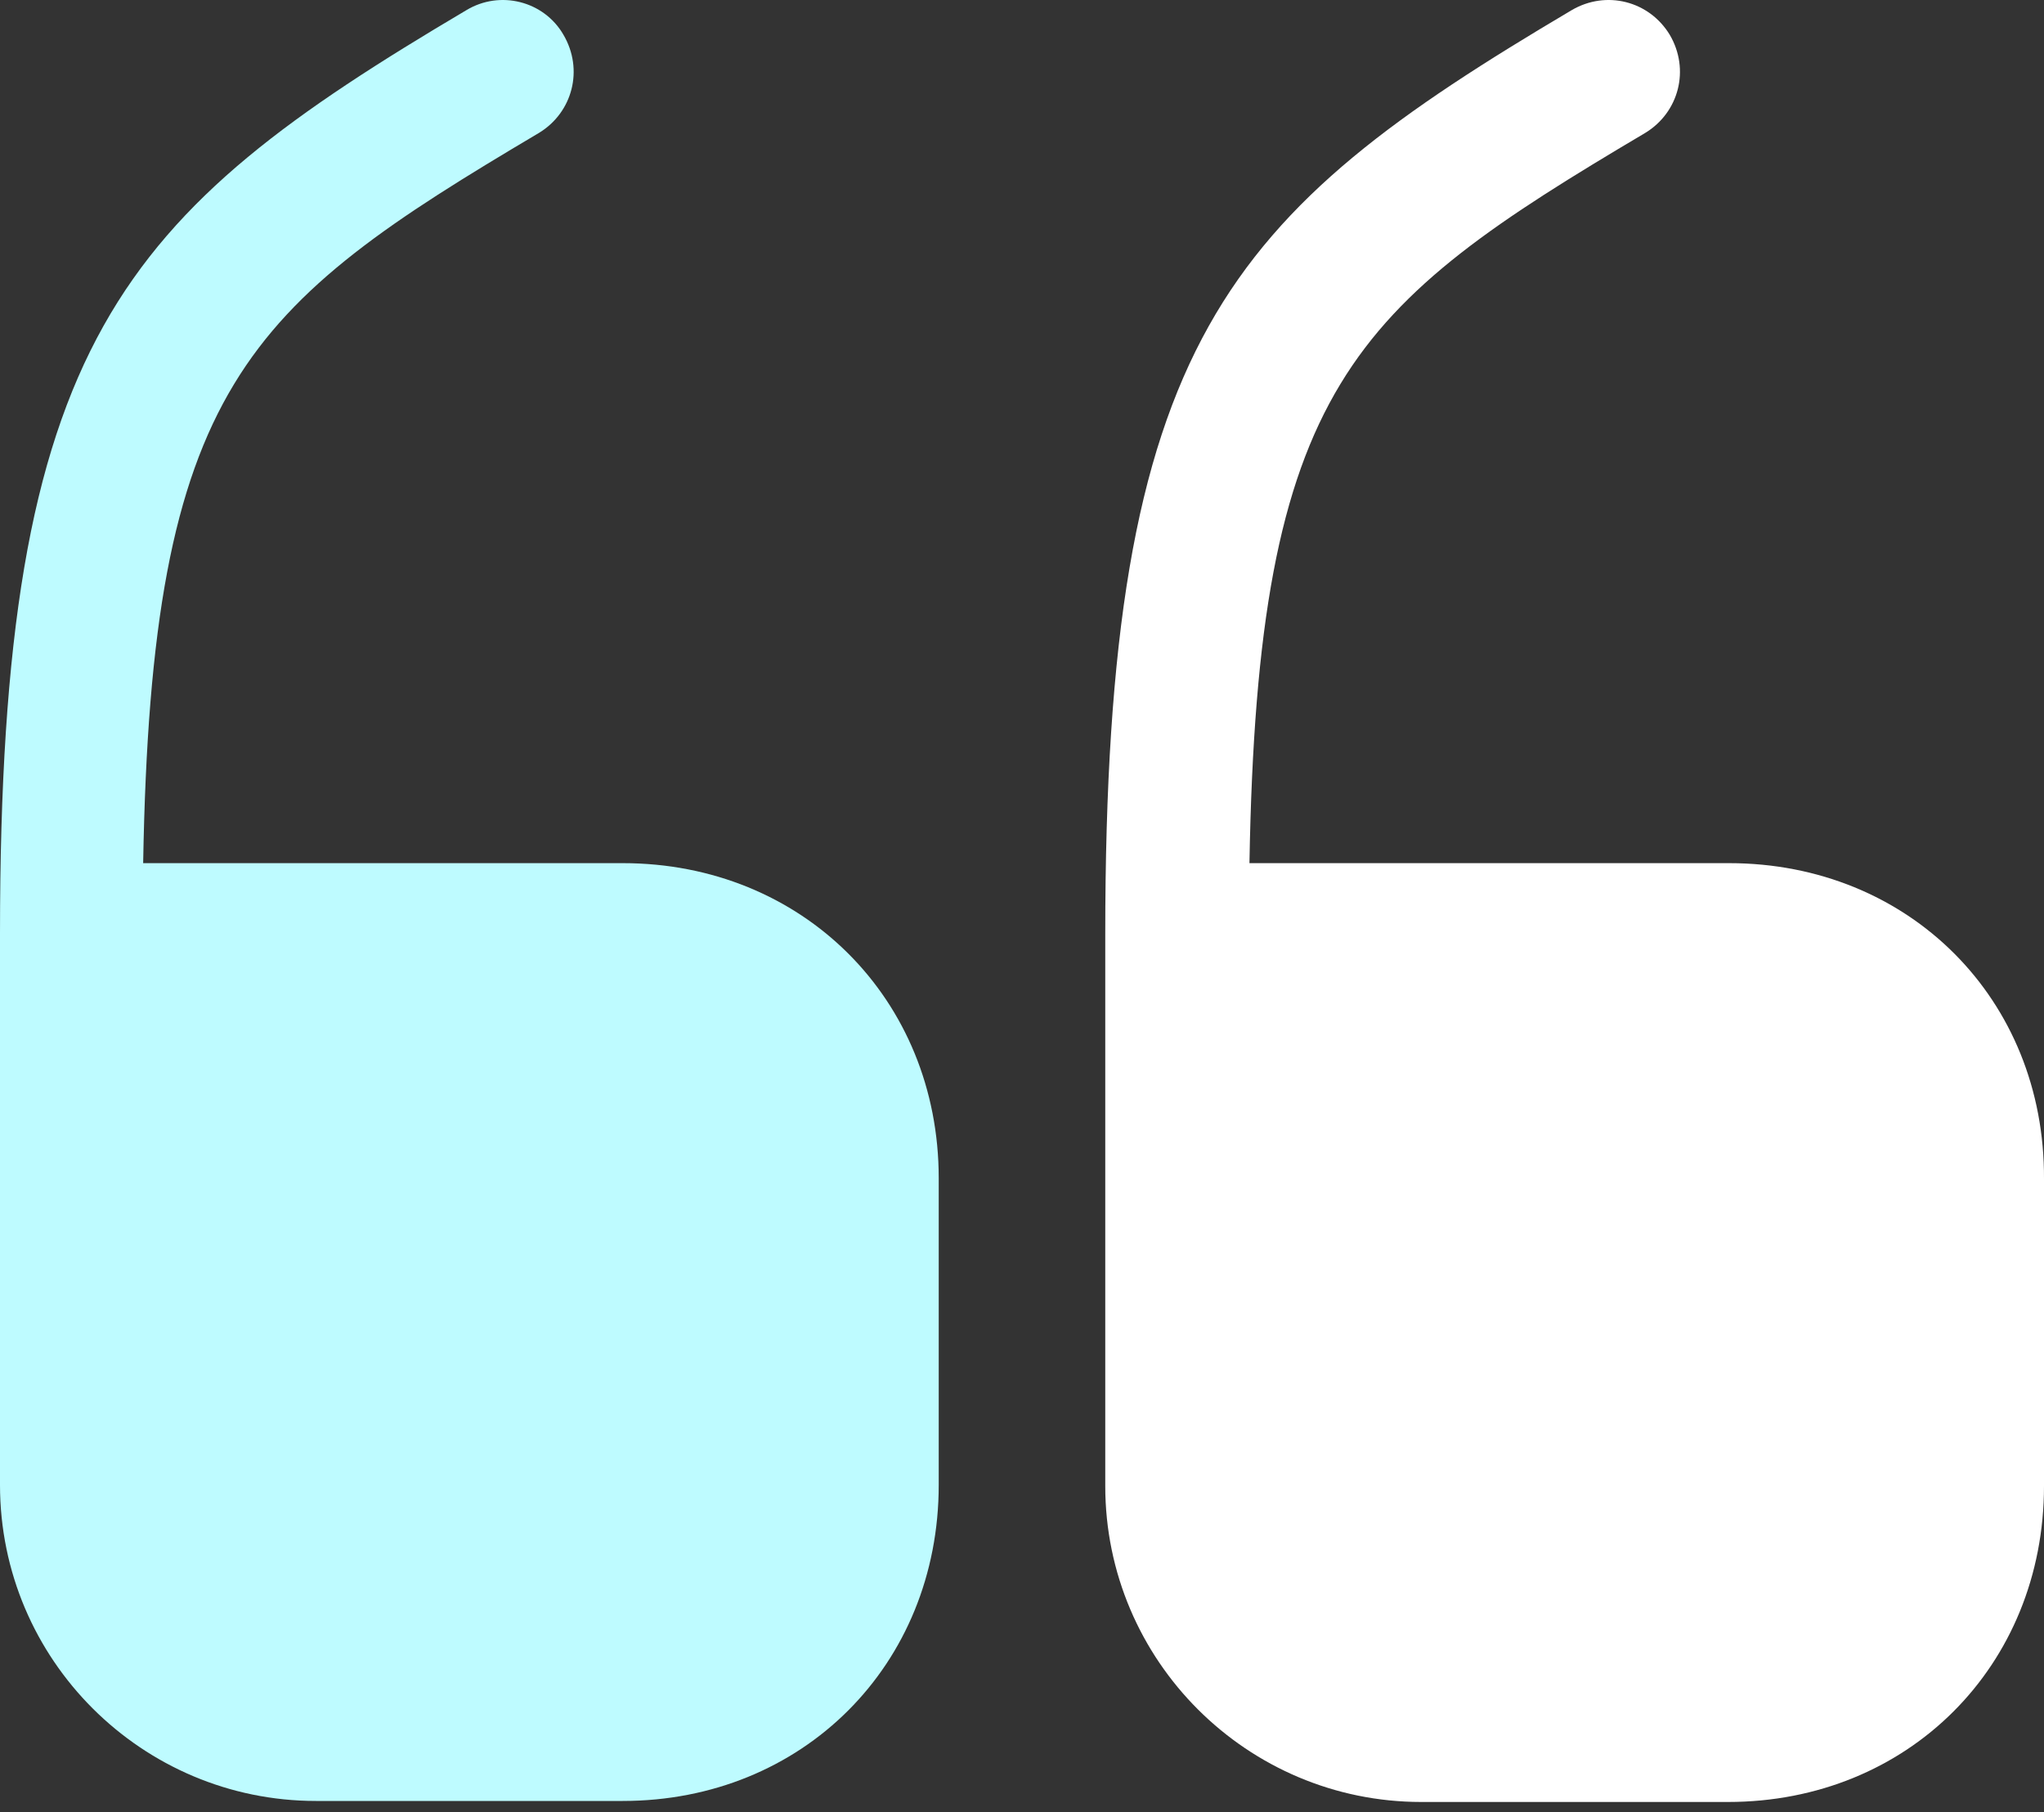 <svg width="97" height="86" viewBox="0 0 97 86" fill="none" xmlns="http://www.w3.org/2000/svg">
<rect x="0" y="0" width="97" height="86" fill="#333333" stroke="none"/>
<path d="M29.553 40.957H6.794C7.182 18.295 11.647 14.558 25.574 6.309C27.175 5.338 27.709 3.3 26.739 1.65C25.817 0.049 23.73 -0.485 22.128 0.485C5.726 10.191 0 16.111 0 44.306V70.462C0 78.76 6.745 85.457 14.995 85.457H29.553C38.094 85.457 44.548 79.003 44.548 70.462V55.904C44.548 47.411 38.094 40.957 29.553 40.957Z" fill="#BEFBFF"/>
<path d="M82.053 40.957H59.294C59.682 18.295 64.147 14.558 78.074 6.308C79.675 5.338 80.209 3.3 79.239 1.65C78.268 0.048 76.23 -0.485 74.58 0.485C58.178 10.191 52.451 16.111 52.451 44.354V70.51C52.451 78.808 59.197 85.505 67.446 85.505H82.005C90.546 85.505 97 79.051 97 70.51V55.952C97.048 47.411 90.594 40.957 82.053 40.957Z" fill="white"/>
</svg>
